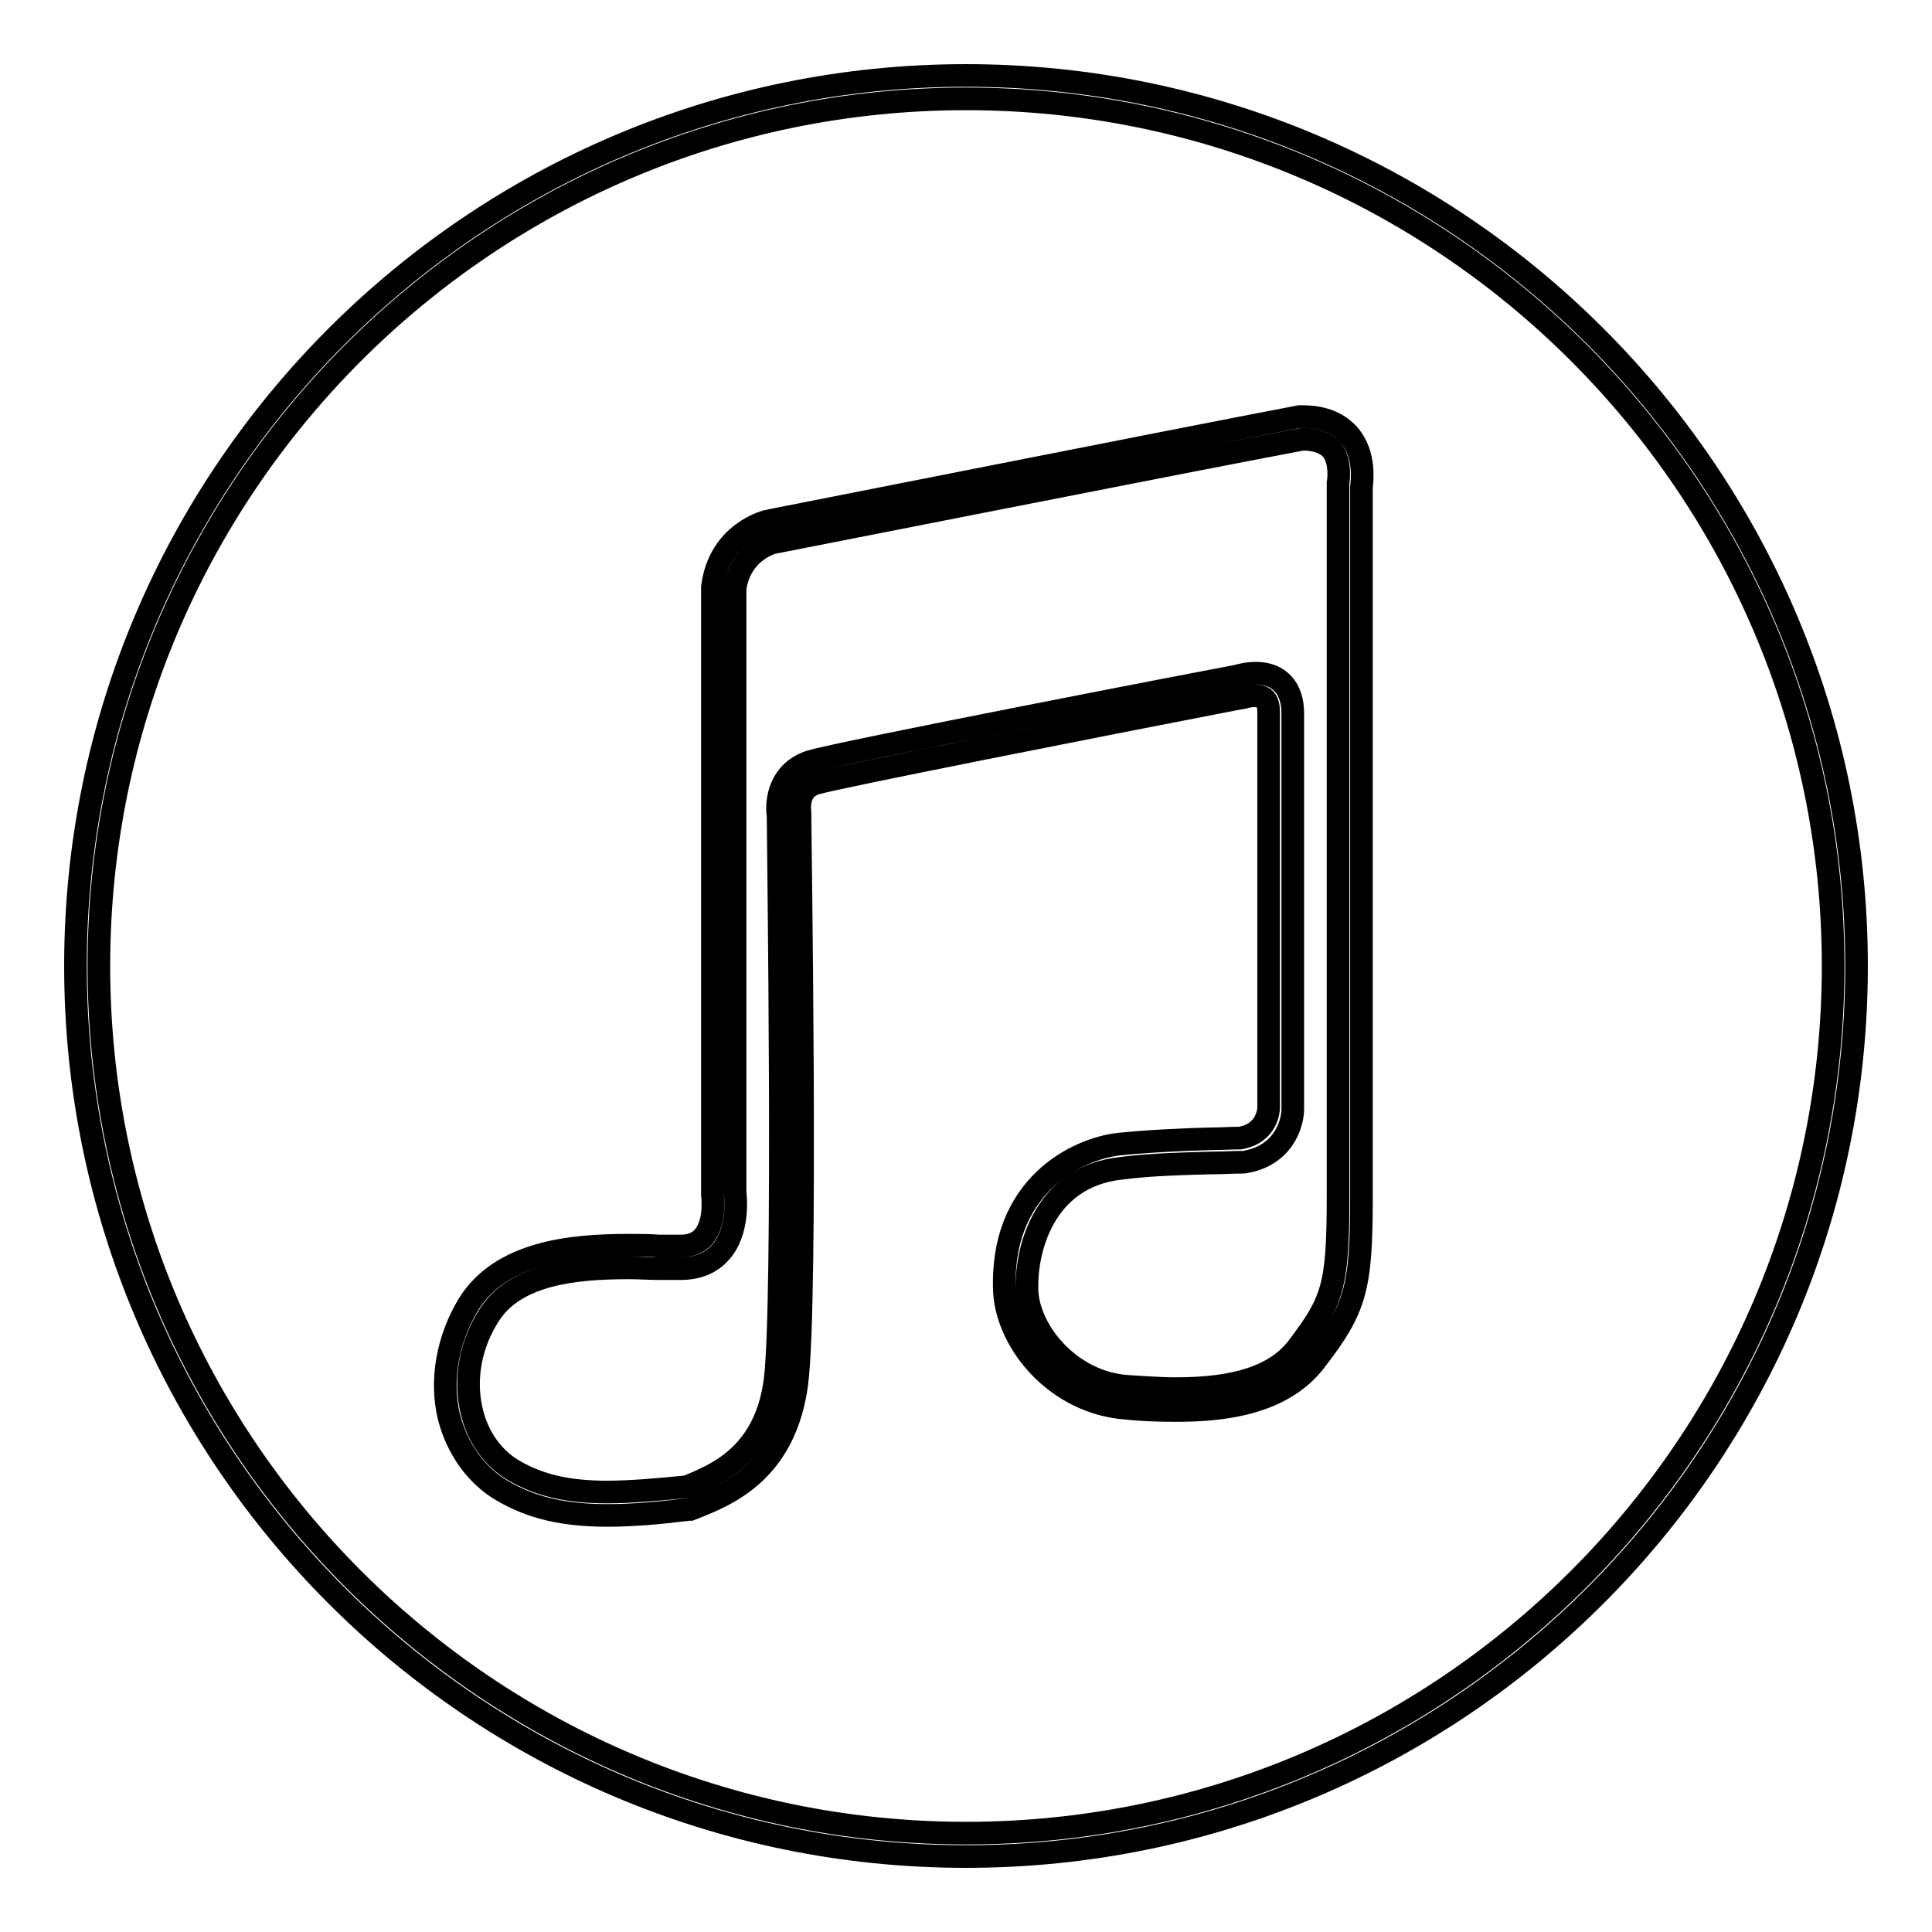 <?xml version="1.0" encoding="utf-8"?>
<!-- Svg Vector Icons : http://www.onlinewebfonts.com/icon -->
<!DOCTYPE svg PUBLIC "-//W3C//DTD SVG 1.1//EN" "http://www.w3.org/Graphics/SVG/1.1/DTD/svg11.dtd">
<svg version="1.1" xmlns="http://www.w3.org/2000/svg" xmlns:xlink="http://www.w3.org/1999/xlink" x="0px" y="0px" viewBox="0 0 256 256" enable-background="new 0 0 256 256" xml:space="preserve">
<g><g><g><g><g><g><g><path stroke-width="3" fill-opacity="0" stroke="#000000"  d="M128,246c-65.1,0-118-52.9-118-118C10,62.9,62.9,10,128,10c65.1,0,118,52.9,118,118C246,193.1,193.1,246,128,246z M128,13.1C64.6,13.1,13.1,64.6,13.1,128c0,63.4,51.6,114.9,114.9,114.9c63.4,0,114.9-51.6,114.9-114.9C242.9,64.6,191.4,13.1,128,13.1z"/></g></g><g><path stroke-width="3" fill-opacity="0" stroke="#000000"  d="M80.5,200.8L80.5,200.8c-5.8,0-10.1-1-14-3.3c-3.4-2-5.9-5.5-7-9.7c-1.2-4.9-0.2-10.4,2.6-15c4.3-6.9,13.6-7.8,21.1-7.8c1.5,0,2.9,0,4.1,0.1c1,0,2,0,2.9,0c1.3,0,2.3-0.4,3-1.2c1.7-1.9,1.2-5.6,1.2-5.6l0-0.2V77.9v-0.1c0.9-7.3,7.3-8.8,7.5-8.8c0.6-0.1,58.1-11.5,70.3-13.8l0.4,0c2.8,0,4.9,0.9,6.3,2.6c2,2.5,1.6,5.9,1.5,6.7v93.9c0,12.3-0.7,14.9-6.1,21.9c-4.5,5.9-12.7,6.6-18.5,6.6c-2.5,0-4.8-0.1-6.6-0.3c-9.1-0.7-15.6-8.4-16.1-15.3c-0.7-14.2,9.7-19.1,15.2-19.7c4-0.4,8.3-0.6,12-0.7c1.4,0,2.8-0.1,4-0.1c3.6-0.6,3.8-3.7,3.8-4V94.4c0-1.8-0.7-2.2-1.9-2.2c-0.9,0-1.6,0.3-1.7,0.3l-0.2,0c-18.1,3.5-53.1,10.4-56.2,11.3c-2.6,0.8-2.1,3.7-2.1,3.8l0,0.2c0,2.6,1,64.3-0.4,75.4c-1.5,11.8-9.3,14.9-13.6,16.6l-0.5,0.2l-0.2,0C87.3,200.5,83.8,200.8,80.5,200.8z M83.3,168c-6.8,0-15,0.7-18.5,6.3c-2.5,3.9-3.3,8.5-2.3,12.7c0.8,3.4,2.8,6.2,5.5,7.8c3.4,2,7.2,2.9,12.4,2.9l0,0c3.1,0,6.5-0.3,10.6-0.7l0,0c3.9-1.6,10.4-4.2,11.7-14.1c1.3-10.6,0.4-71.8,0.4-74.8c-0.3-2,0.2-5.9,4.3-7.2c3.9-1.2,53.1-10.7,56.4-11.3c0.4-0.1,1.4-0.4,2.6-0.4c3.1,0,4.9,2,4.9,5.3v52.4c0,2.1-1.3,6.3-6.5,7.1l-0.2,0c-1.3,0-2.7,0.1-4.2,0.1c-3.7,0.1-7.9,0.2-11.8,0.7c-10.5,1.1-12.8,11.2-12.5,16.5c0.4,5.4,5.9,11.9,13.3,12.4c1.8,0.1,4.1,0.3,6.4,0.3c8.1,0,13.2-1.7,16.1-5.4c4.7-6.2,5.4-8.1,5.4-20.1V64.1l0-0.1c0,0,0.5-2.7-0.8-4.4c-0.8-0.9-2.1-1.4-3.9-1.4c-12.4,2.3-69.5,13.6-70.1,13.7c-0.1,0-4.4,1.1-5.1,6.1v80c0.1,0.8,0.5,5.2-1.9,7.9c-1.3,1.5-3.1,2.2-5.3,2.2c-0.9,0-1.9,0-2.9,0C86.1,168.1,84.7,168,83.3,168z"/></g></g></g></g><g></g><g></g><g></g><g></g><g></g><g></g><g></g><g></g><g></g><g></g><g></g><g></g><g></g><g></g><g></g></g></g>
</svg>